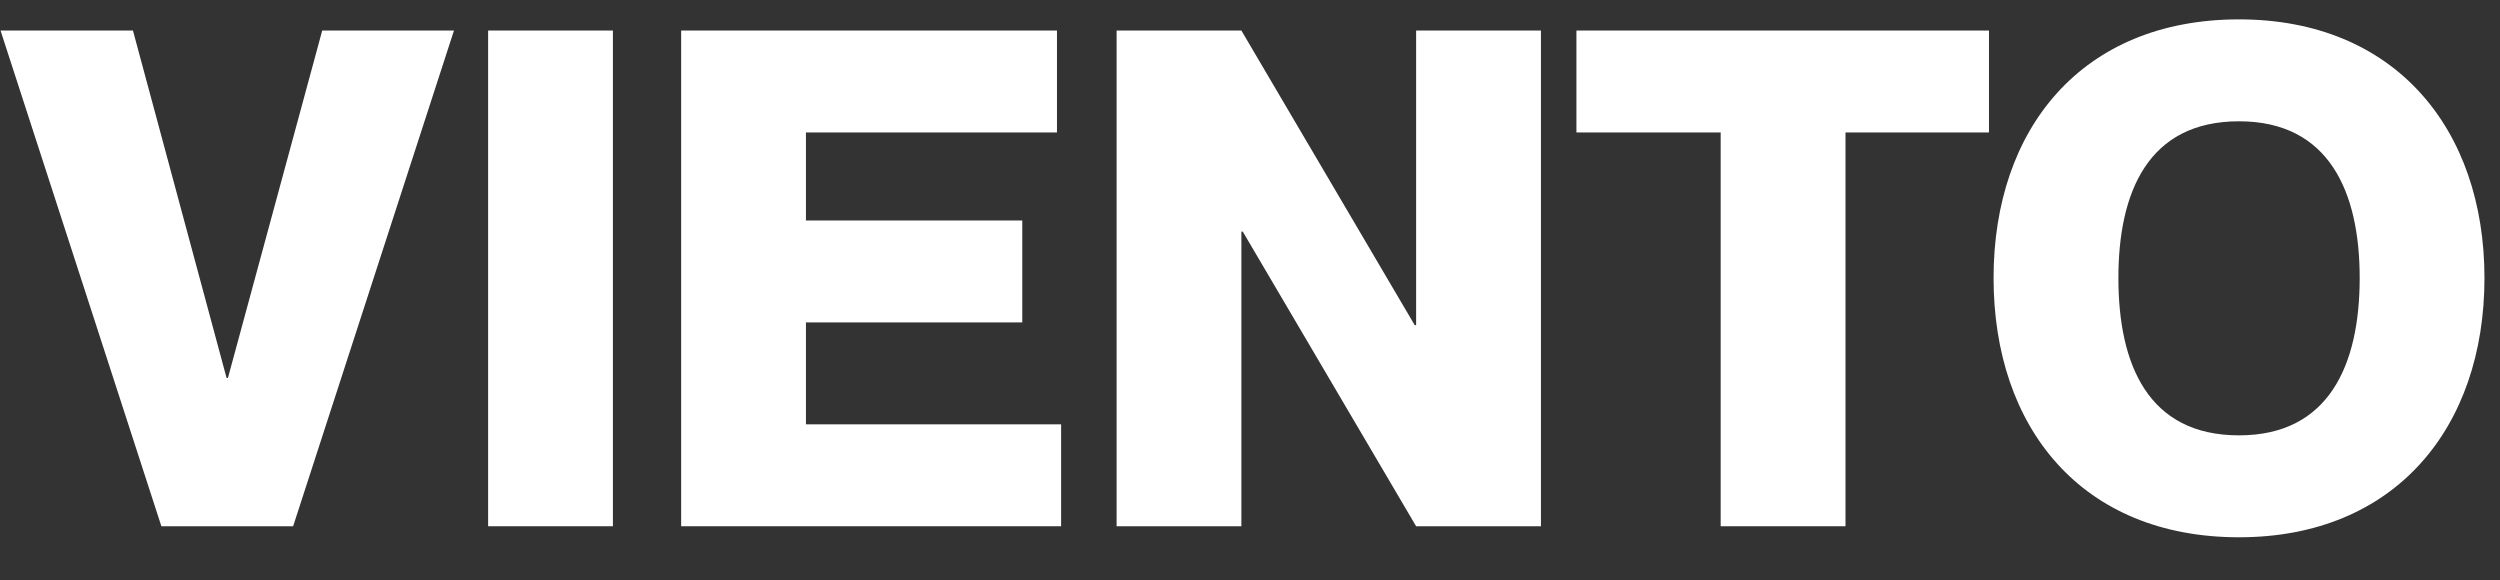 <svg width="56" height="13" viewBox="0 0 56 13" fill="none" xmlns="http://www.w3.org/2000/svg">
<rect x="0" y="0" width="56" height="13" fill="#333333" stroke="none"/>
<path d="M50.154 12.035C46.629 12.035 44.656 9.581 44.656 6.227C44.656 2.888 46.629 0.434 50.154 0.434C53.649 0.434 55.652 2.888 55.652 6.227C55.652 9.581 53.649 12.035 50.154 12.035ZM50.154 9.752C52.173 9.752 52.857 8.168 52.857 6.227C52.857 4.301 52.173 2.717 50.154 2.717C48.12 2.717 47.452 4.301 47.452 6.227C47.452 8.168 48.12 9.752 50.154 9.752Z" fill="white"/>
<path d="M38.543 11.788V2.967H35.312V0.684H44.553V2.967H41.339V11.788H38.543Z" fill="white"/>
<path d="M25.012 11.788V0.684H27.807L31.69 7.284H31.721V0.684H34.517V11.788H31.721L27.838 5.188H27.807V11.788H25.012Z" fill="white"/>
<path d="M18.053 4.939H22.899V7.222H18.053V9.505H23.769V11.788H15.258V0.684H23.676V2.967H18.053V4.939Z" fill="white"/>
<path d="M10.934 0.684H13.729V11.788H10.934V0.684Z" fill="white"/>
<path d="M0.012 0.684H2.978L5.075 8.465H5.106L7.218 0.684H10.169L6.566 11.788H3.615L0.012 0.684Z" fill="white"/>
</svg>
